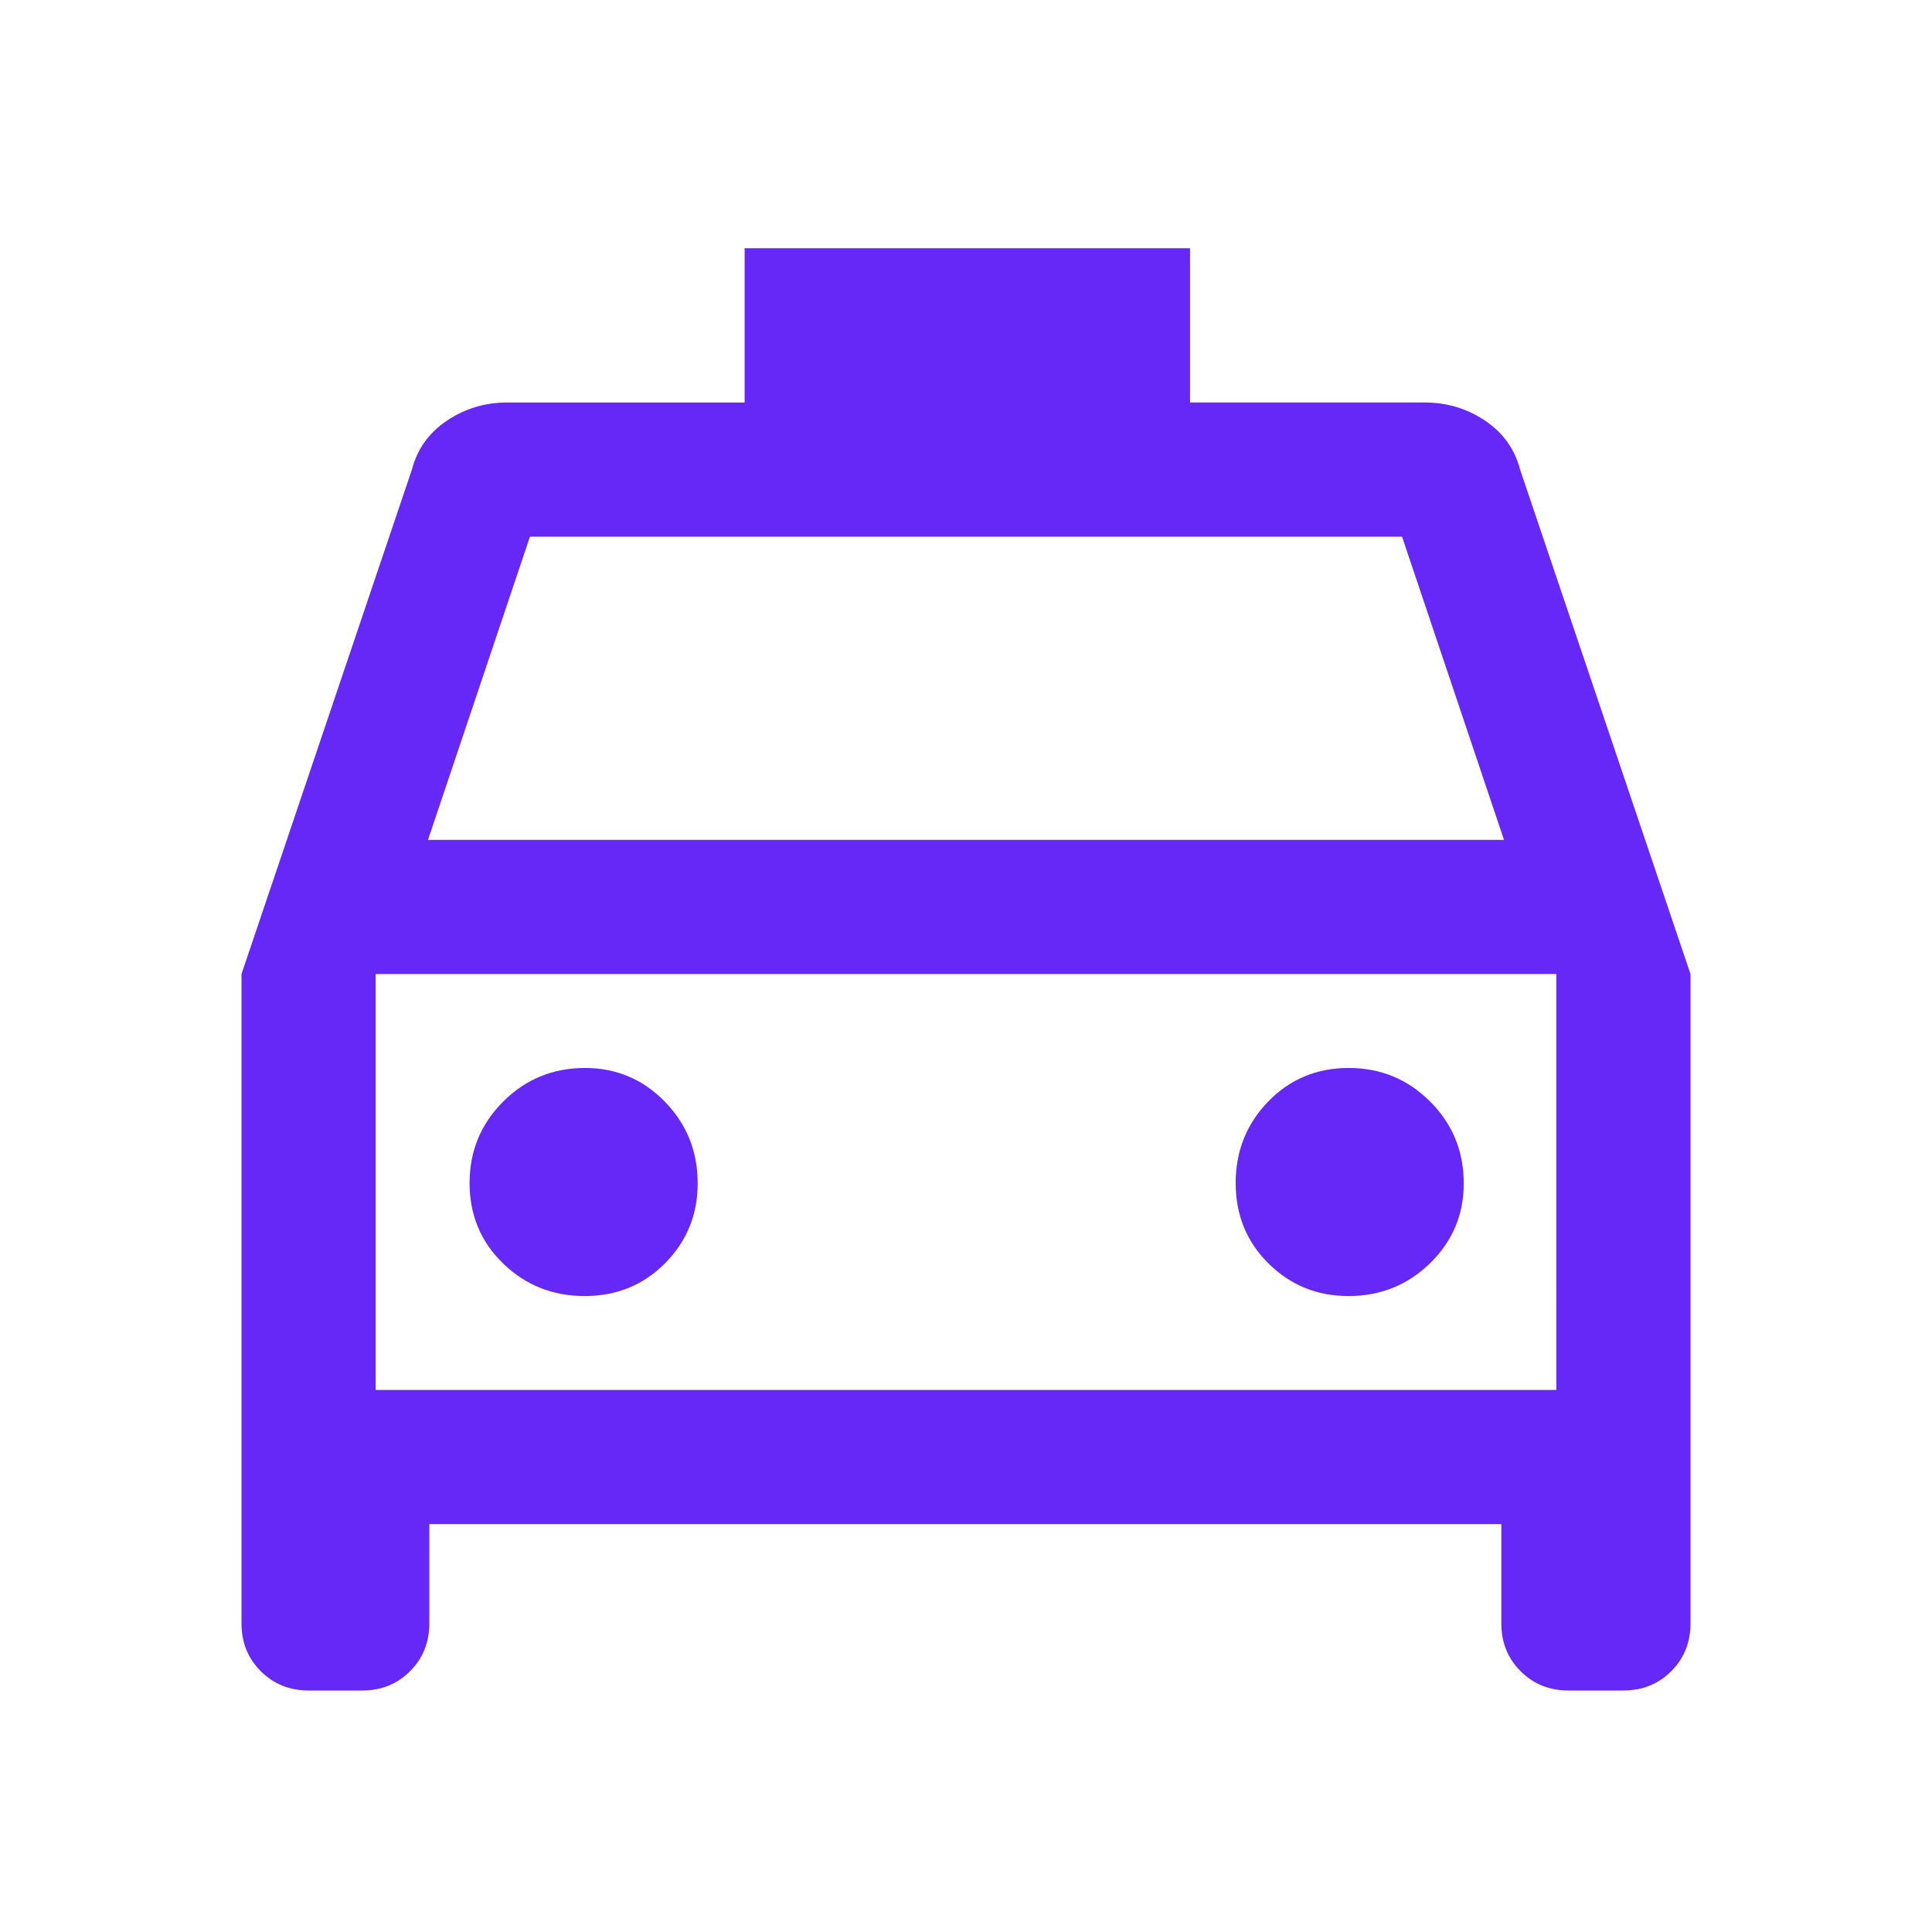 <svg xmlns="http://www.w3.org/2000/svg" height="40px" viewBox="0 -960 960 960" width="40px" fill="#6528F7"><path d="M213.33-202.67v49.34q0 14.16-9.58 23.75Q194.17-120 180-120h-26.67q-14.16 0-23.75-9.58-9.58-9.59-9.58-23.75V-476l84.67-250.67q4-15.33 17.43-24.33 13.43-9 29.9-9h118v-76.67h221.33V-760H708q16.47 0 29.9 9t17.43 24.33L840-476v322.67q0 14.16-9.58 23.75-9.59 9.58-23.75 9.58h-27.34q-14.16 0-23.75-9.58-9.58-9.59-9.58-23.75v-49.34H213.33Zm-.66-340h534.66l-50.66-150.66H263.33l-50.66 150.66Zm-26 66.67v206.67V-476Zm103.84 160q23.82 0 39.99-16.33 16.17-16.34 16.17-39.67 0-23.89-16.34-40.61-16.33-16.72-39.66-16.72-23.89 0-40.61 16.67-16.73 16.68-16.73 40.5 0 23.83 16.68 39.99Q266.69-316 290.51-316ZM670-316q23.89 0 40.61-16.33 16.72-16.34 16.72-39.67 0-23.89-16.67-40.61-16.68-16.72-40.5-16.72-23.83 0-39.99 16.67Q614-395.98 614-372.16q0 23.83 16.33 39.99Q646.67-316 670-316Zm-483.33 46.67h586.66V-476H186.67v206.67Z"></path></svg>